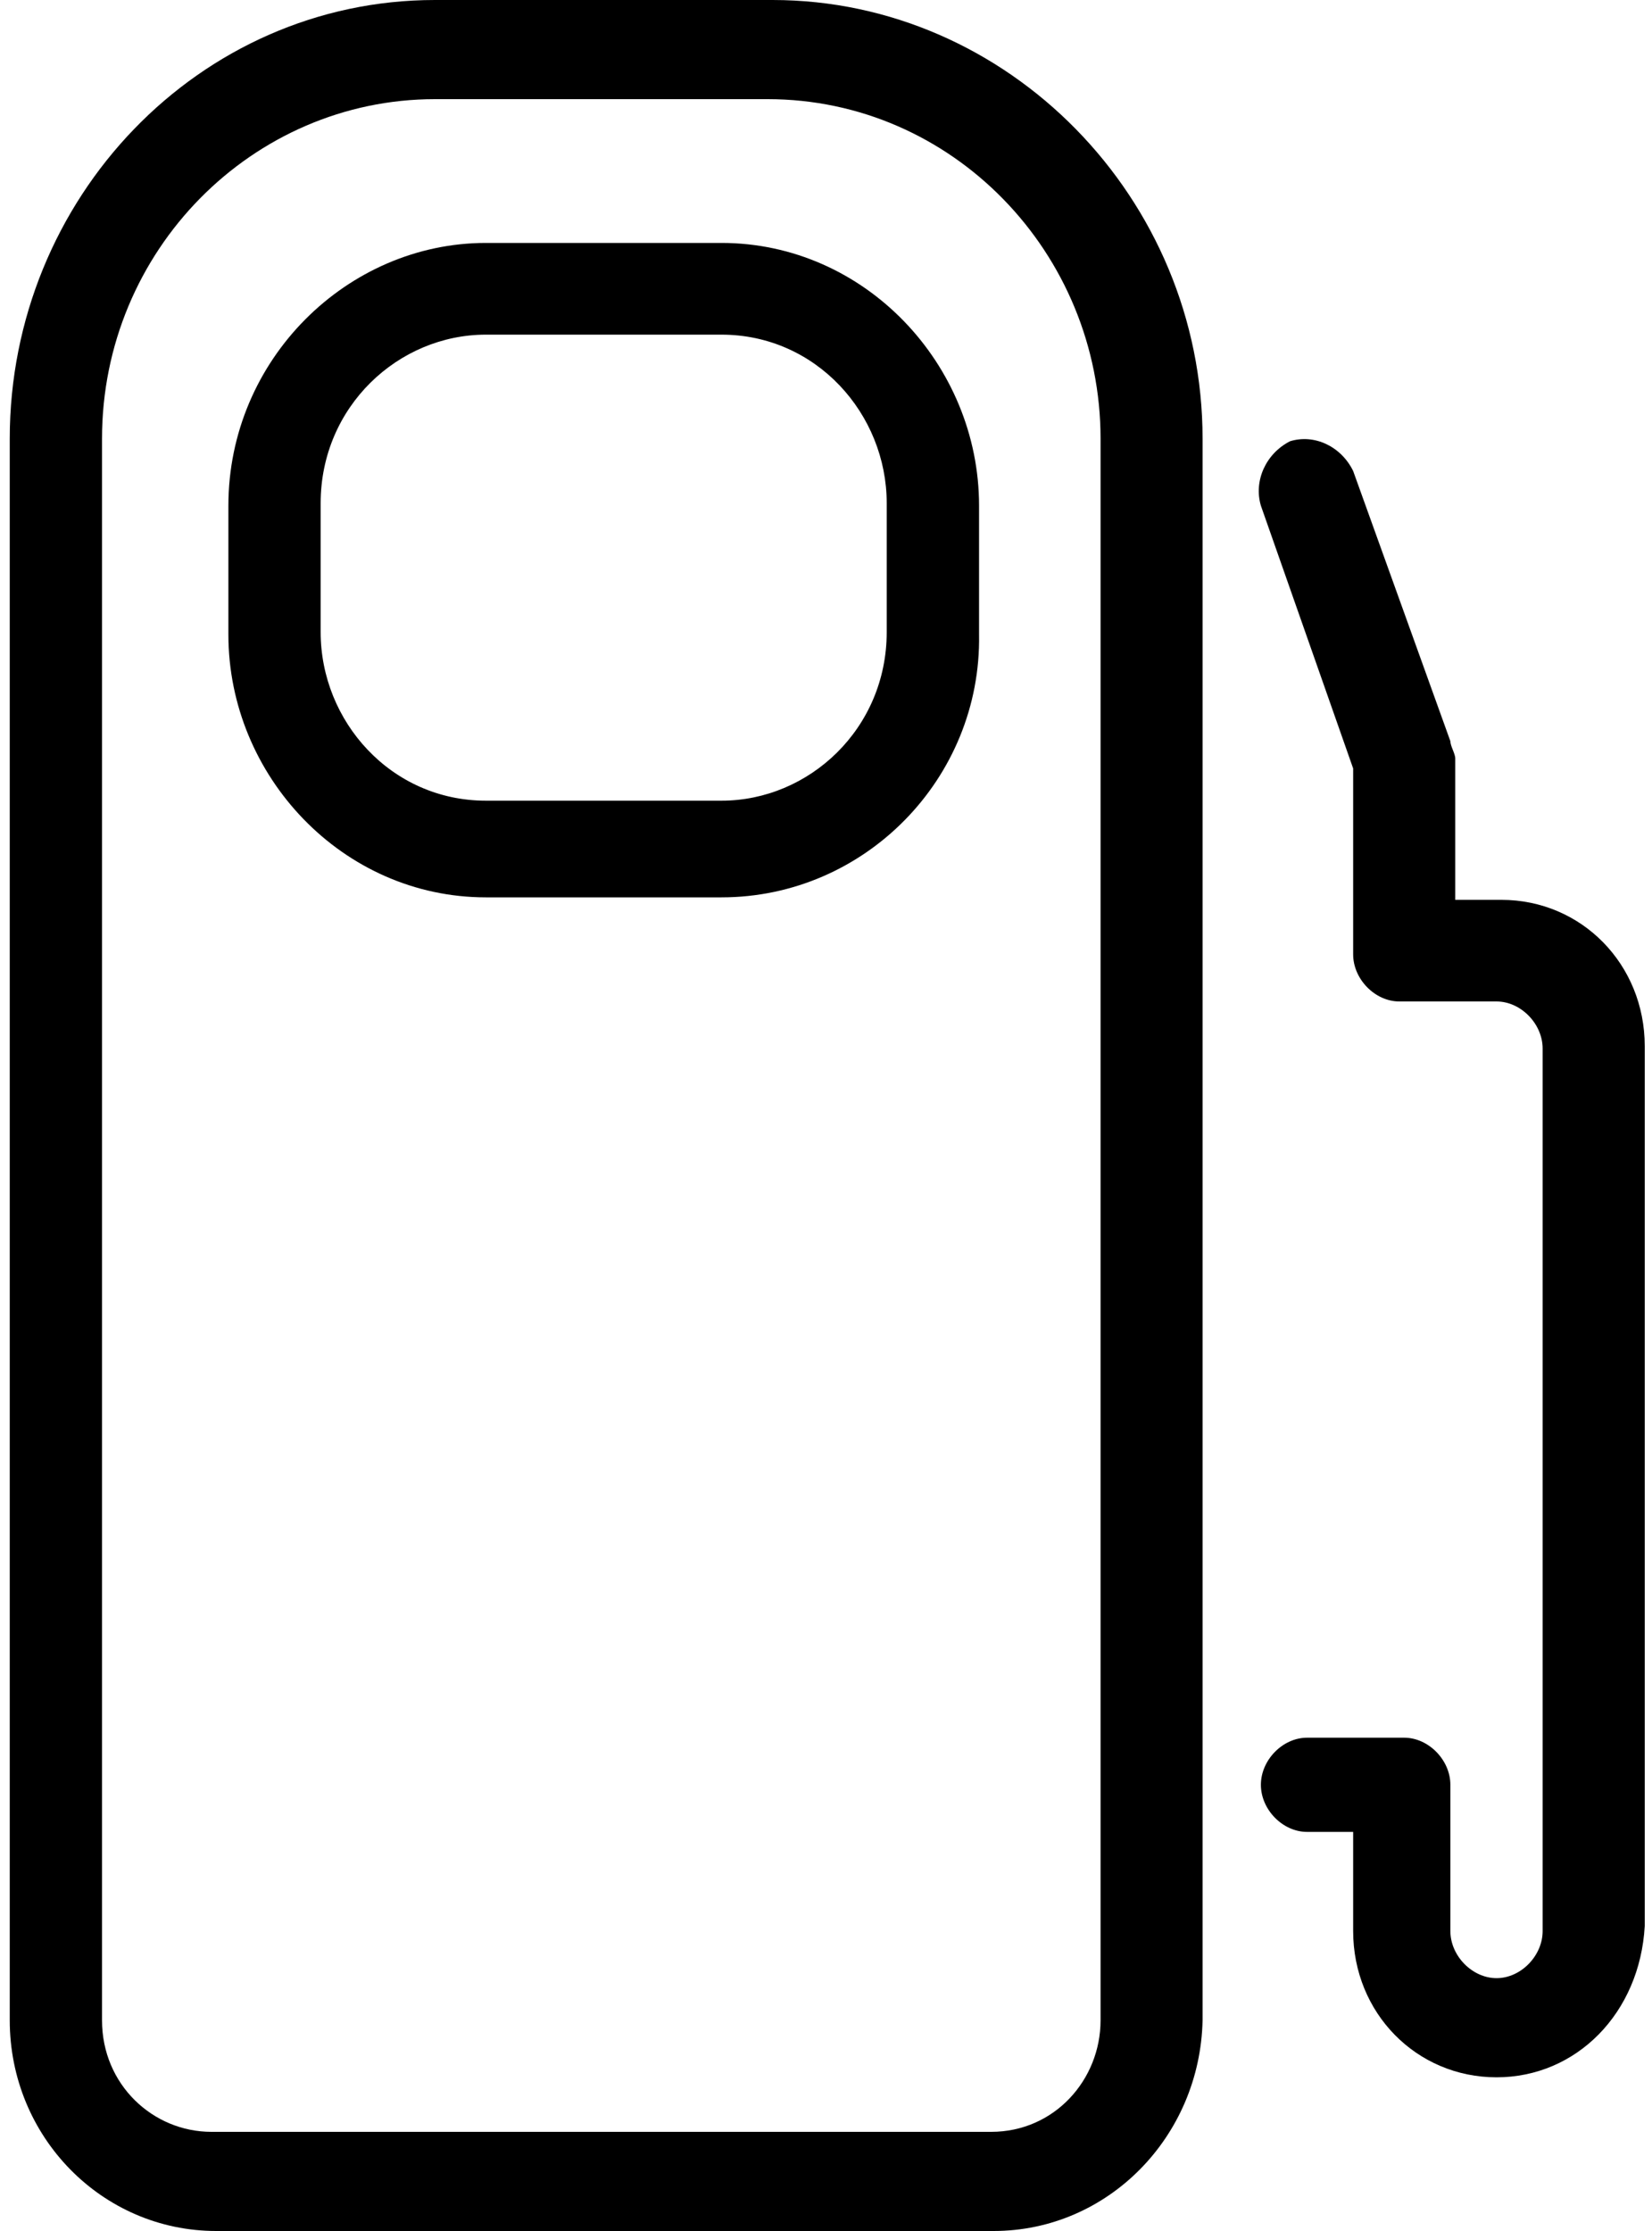 <?xml version="1.0" encoding="UTF-8"?>
<svg width="20px" height="27px" viewBox="0 0 20 27" version="1.1" xmlns="http://www.w3.org/2000/svg" xmlns:xlink="http://www.w3.org/1999/xlink">
    <!-- Generator: Sketch 56.3 (81716) - https://sketch.com -->
    <title>noun_Fuel_653308</title>
    <desc>Created with Sketch.</desc>
    <g id="ui" stroke="none" stroke-width="1" fill="none" fill-rule="evenodd">
        <g id="Scheda-Vettura" transform="translate(-838, -550)" fill="#000000" fill-rule="nonzero">
            <g id="Car-Details" transform="translate(231, 235)">
                <g id="noun_Fuel_653308" transform="translate(607, 315)">
                    <g id="Group">
                        <path d="M12.029,27 L2.618,27 C1.235,27 0.118,25.86 0.118,24.45 L0.118,5.31 C0.118,2.4 2.412,0 5.265,0 L9.353,0 C12.206,0 14.559,2.4 14.559,5.31 L14.559,24.45 C14.529,25.86 13.412,27 12.029,27 Z M5.265,1.2 C3.059,1.2 1.235,3.03 1.235,5.31 L1.235,24.45 C1.235,25.23 1.853,25.8 2.559,25.8 L12,25.8 C12.765,25.8 13.324,25.17 13.324,24.45 L13.324,5.31 C13.324,3.06 11.529,1.2 9.294,1.2 C9.294,1.2 5.265,1.2 5.265,1.2 Z" id="Shape"></path>
                        <path d="M8.735,10.86 L5.882,10.86 C4.147,10.86 2.765,9.39 2.765,7.68 L2.765,6.12 C2.765,4.35 4.206,2.94 5.882,2.94 L8.735,2.94 C10.471,2.94 11.853,4.41 11.853,6.12 L11.853,7.68 C11.882,9.42 10.471,10.86 8.735,10.86 Z M5.882,4.05 C4.824,4.05 3.882,4.92 3.882,6.09 L3.882,7.65 C3.882,8.73 4.735,9.69 5.882,9.69 L8.735,9.69 C9.794,9.69 10.735,8.82 10.735,7.65 L10.735,6.09 C10.735,5.01 9.882,4.05 8.735,4.05 C8.735,4.05 5.882,4.05 5.882,4.05 Z" id="Shape"></path>
                        <path d="M18.118,25.14 C17.147,25.14 16.382,24.36 16.382,23.37 L16.382,22.17 L15.824,22.17 C15.529,22.17 15.265,21.9 15.265,21.6 C15.265,21.3 15.529,21.03 15.824,21.03 L17,21.03 C17.294,21.03 17.559,21.3 17.559,21.6 L17.559,23.37 C17.559,23.67 17.824,23.94 18.118,23.94 C18.412,23.94 18.676,23.67 18.676,23.37 L18.676,12.69 C18.676,12.39 18.412,12.12 18.118,12.12 L16.941,12.12 C16.647,12.12 16.382,11.85 16.382,11.55 L16.382,9.3 L15.265,6.12 C15.176,5.82 15.324,5.49 15.618,5.34 C15.912,5.25 16.235,5.4 16.382,5.7 L17.559,8.97 C17.559,9.03 17.618,9.12 17.618,9.18 L17.618,10.89 L18.176,10.89 C19.147,10.89 19.912,11.67 19.912,12.66 L19.912,23.31 C19.853,24.36 19.088,25.14 18.118,25.14 Z" id="Path"></path>
                    </g>
                </g>
            </g>
        </g>
    </g>
</svg>